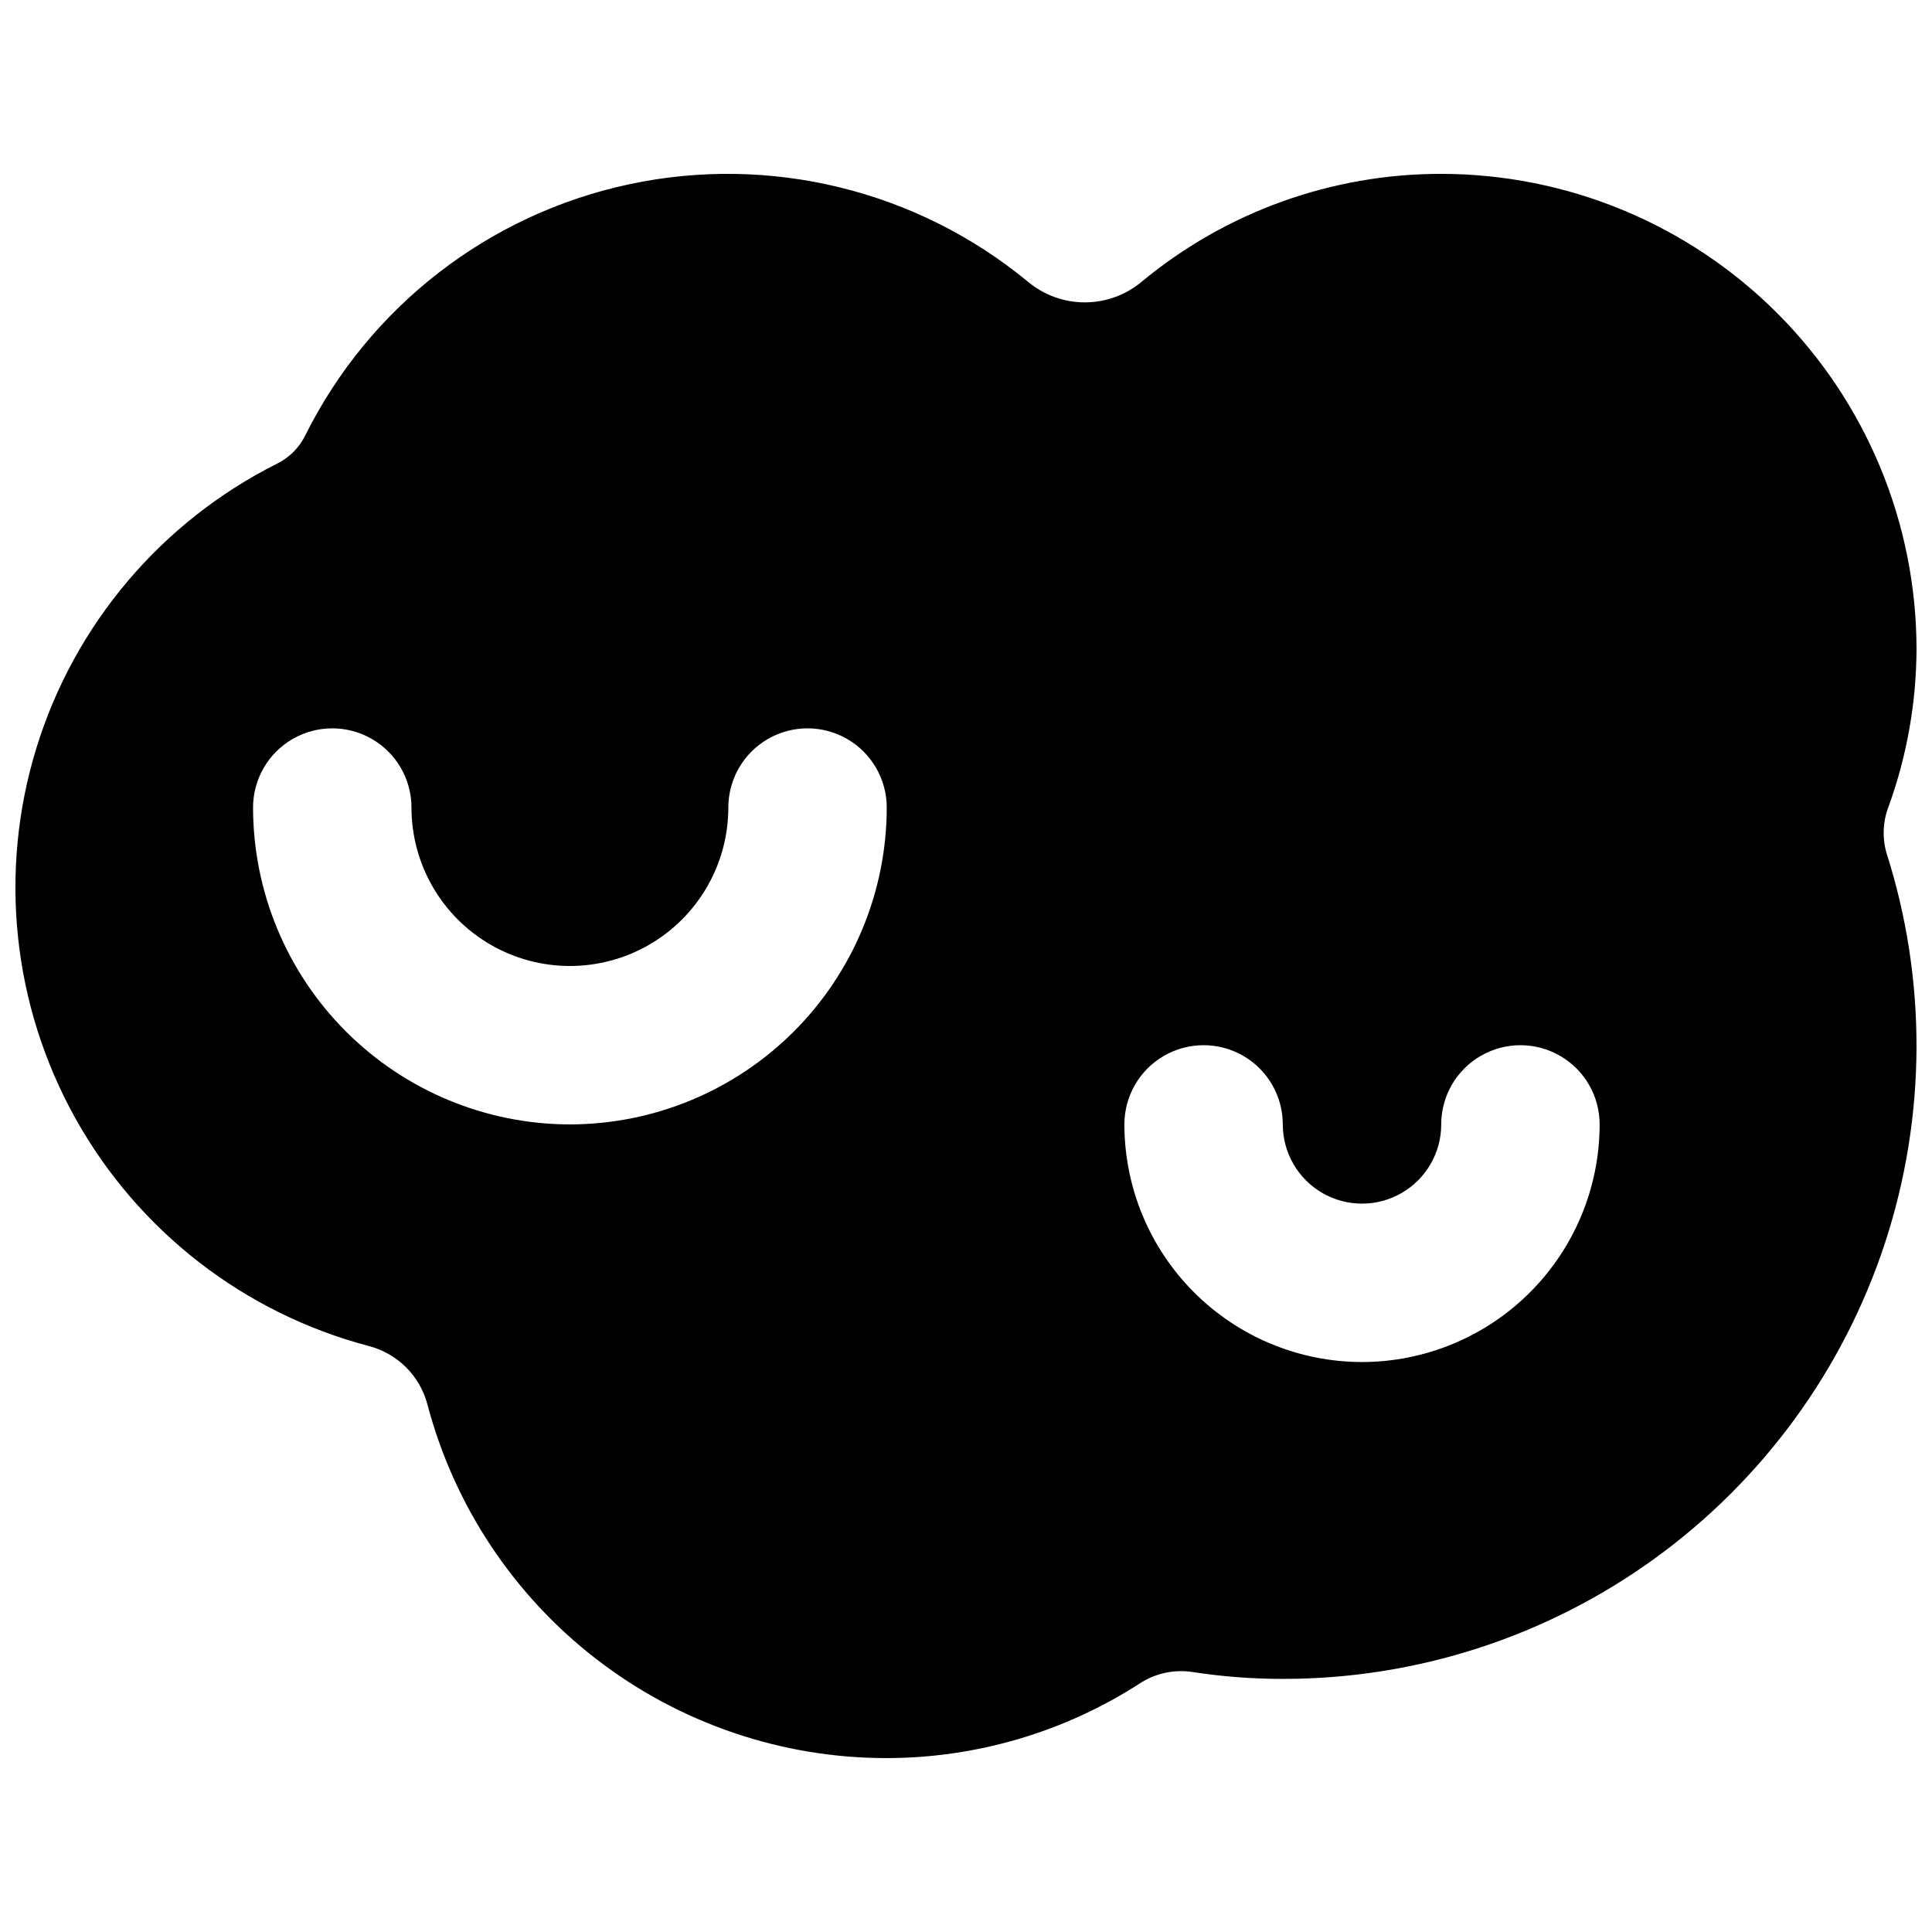 <?xml version="1.0" encoding="UTF-8"?>
<!-- Uploaded to: ICON Repo, www.iconrepo.com, Generator: ICON Repo Mixer Tools -->
<svg width="800px" height="800px" version="1.1" viewBox="144 144 512 512" xmlns="http://www.w3.org/2000/svg">
 <defs>
  <clipPath id="a">
   <path d="m148.09 190h503.81v420h-503.81z"/>
  </clipPath>
 </defs>
 <g clip-path="url(#a)">
  <path d="m644.55 357.59c4.809-13.332 7.293-27.391 7.348-41.562-0.027-33.398-13.305-65.418-36.918-89.035-23.617-23.613-55.637-36.891-89.035-36.918-28.969-0.023-57.035 10.074-79.348 28.551-4.234 3.559-9.586 5.508-15.113 5.508-5.531 0-10.883-1.949-15.113-5.508-29.41-24.242-68.27-33.742-105.55-25.812-37.277 7.93-68.906 32.426-85.902 66.535-1.609 3.289-4.269 5.949-7.559 7.559-30.613 15.371-53.625 42.574-63.707 75.312-10.082 32.738-6.359 68.176 10.305 98.105 16.664 29.93 44.824 51.758 77.965 60.434 7.473 2.012 13.309 7.852 15.324 15.324 7.07 26.895 22.852 50.691 44.883 67.668 22.027 16.977 49.059 26.18 76.871 26.164 23.75-0.027 46.992-6.875 66.965-19.73 4.019-2.656 8.863-3.773 13.645-3.148 8.055 1.262 16.195 1.895 24.348 1.887 35.367 0.027 69.836-11.125 98.488-31.855 28.652-20.73 50.027-49.98 61.066-83.578 11.039-33.602 11.18-69.828 0.406-103.51-1.148-4.086-0.926-8.438 0.629-12.387zm-349.52 84.391c-22.262-0.027-43.605-8.883-59.348-24.625-15.742-15.738-24.598-37.082-24.621-59.344 0-7.5 4-14.43 10.496-18.18s14.496-3.75 20.992 0 10.496 10.68 10.496 18.18c0 15 8 28.859 20.992 36.359 12.988 7.5 28.992 7.5 41.984 0 12.988-7.5 20.992-21.359 20.992-36.359 0-7.5 4-14.43 10.496-18.18 6.492-3.75 14.496-3.75 20.992 0 6.492 3.75 10.496 10.68 10.496 18.18-0.027 22.262-8.883 43.605-24.625 59.344-15.738 15.742-37.082 24.598-59.344 24.625zm209.92 62.977-0.004-0.004c-16.695-0.016-32.703-6.656-44.508-18.465-11.809-11.805-18.449-27.812-18.465-44.508 0-7.5 4-14.43 10.496-18.18 6.492-3.75 14.496-3.75 20.992 0 6.492 3.75 10.492 10.68 10.492 18.18 0 7.496 4.004 14.43 10.496 18.18 6.496 3.75 14.5 3.75 20.992 0 6.496-3.75 10.496-10.684 10.496-18.18 0-7.5 4.004-14.43 10.496-18.18 6.496-3.75 14.5-3.75 20.992 0 6.496 3.75 10.496 10.68 10.496 18.18-0.016 16.695-6.656 32.703-18.465 44.508-11.805 11.809-27.812 18.449-44.512 18.465z"/>
 </g>
</svg>